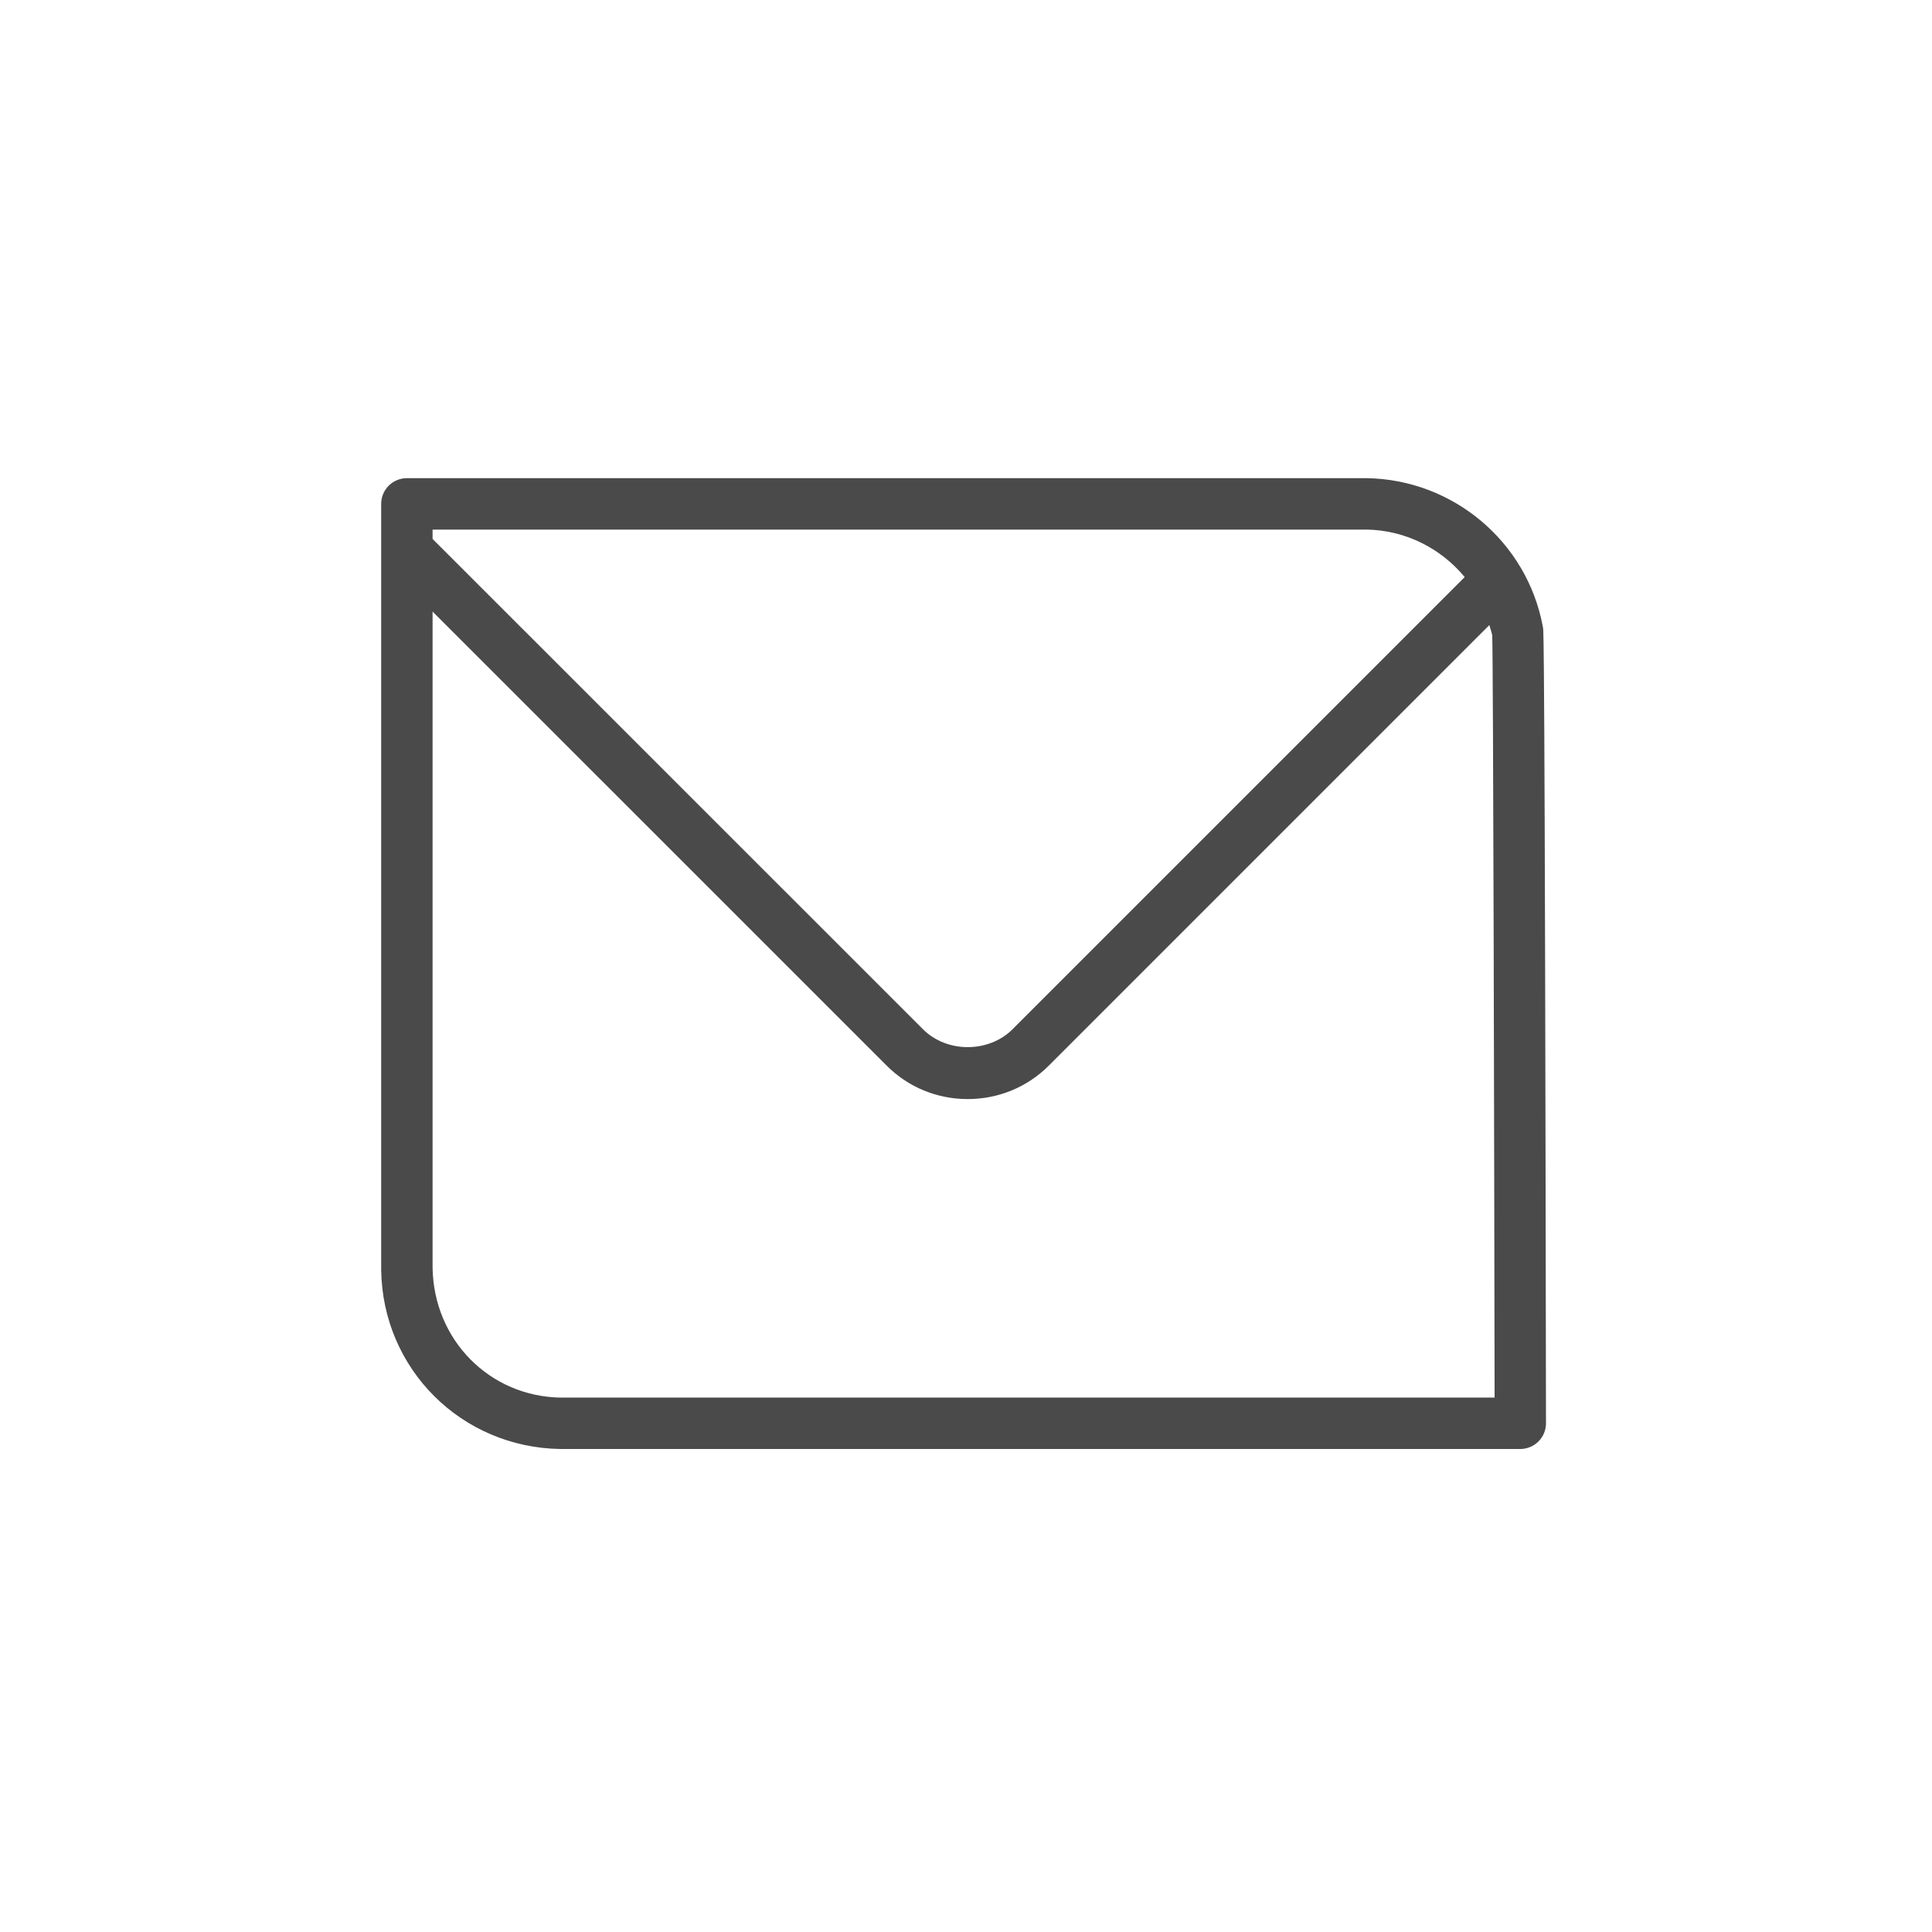 <?xml version="1.0" encoding="UTF-8"?>
<svg xmlns="http://www.w3.org/2000/svg" xmlns:xlink="http://www.w3.org/1999/xlink" version="1.1" id="Capa_1" x="0px" y="0px" viewBox="0 0 400 400" style="enable-background:new 0 0 400 400;" xml:space="preserve">
<style type="text/css">
	.st0{fill:#4A4A4A;}
</style>
<path class="st0" d="M319.47,130.02c0-0.02-0.06-0.35-0.06-0.36c-3.27-17.5-18.57-30.39-36.45-30.66H84.24  c-2.94,0-5.32,2.38-5.32,5.32l0,158.64c0.3,20.47,16.57,36.73,37.11,37.04h198.73c1.41,0,2.77-0.57,3.76-1.56  c1-1,1.56-2.35,1.56-3.76C319.85,132.16,319.58,130.6,319.47,130.02z M282.89,109.64c8.1,0.12,15.45,3.9,20.36,9.84l-93.61,93.61  c-4.94,4.94-13.63,4.95-18.56-0.01L89.56,111.58v-1.93H282.89z M116.11,289.36c-14.68-0.21-26.34-11.88-26.55-26.94v-135.8  l93.99,93.98c4.47,4.49,10.44,6.95,16.81,6.95c6.36,0,12.33-2.47,16.8-6.94l91.19-91.19c0.2,0.71,0.46,1.38,0.6,2.11  c0.22,6.42,0.42,111.12,0.49,157.82H116.11z"></path>
</svg>
